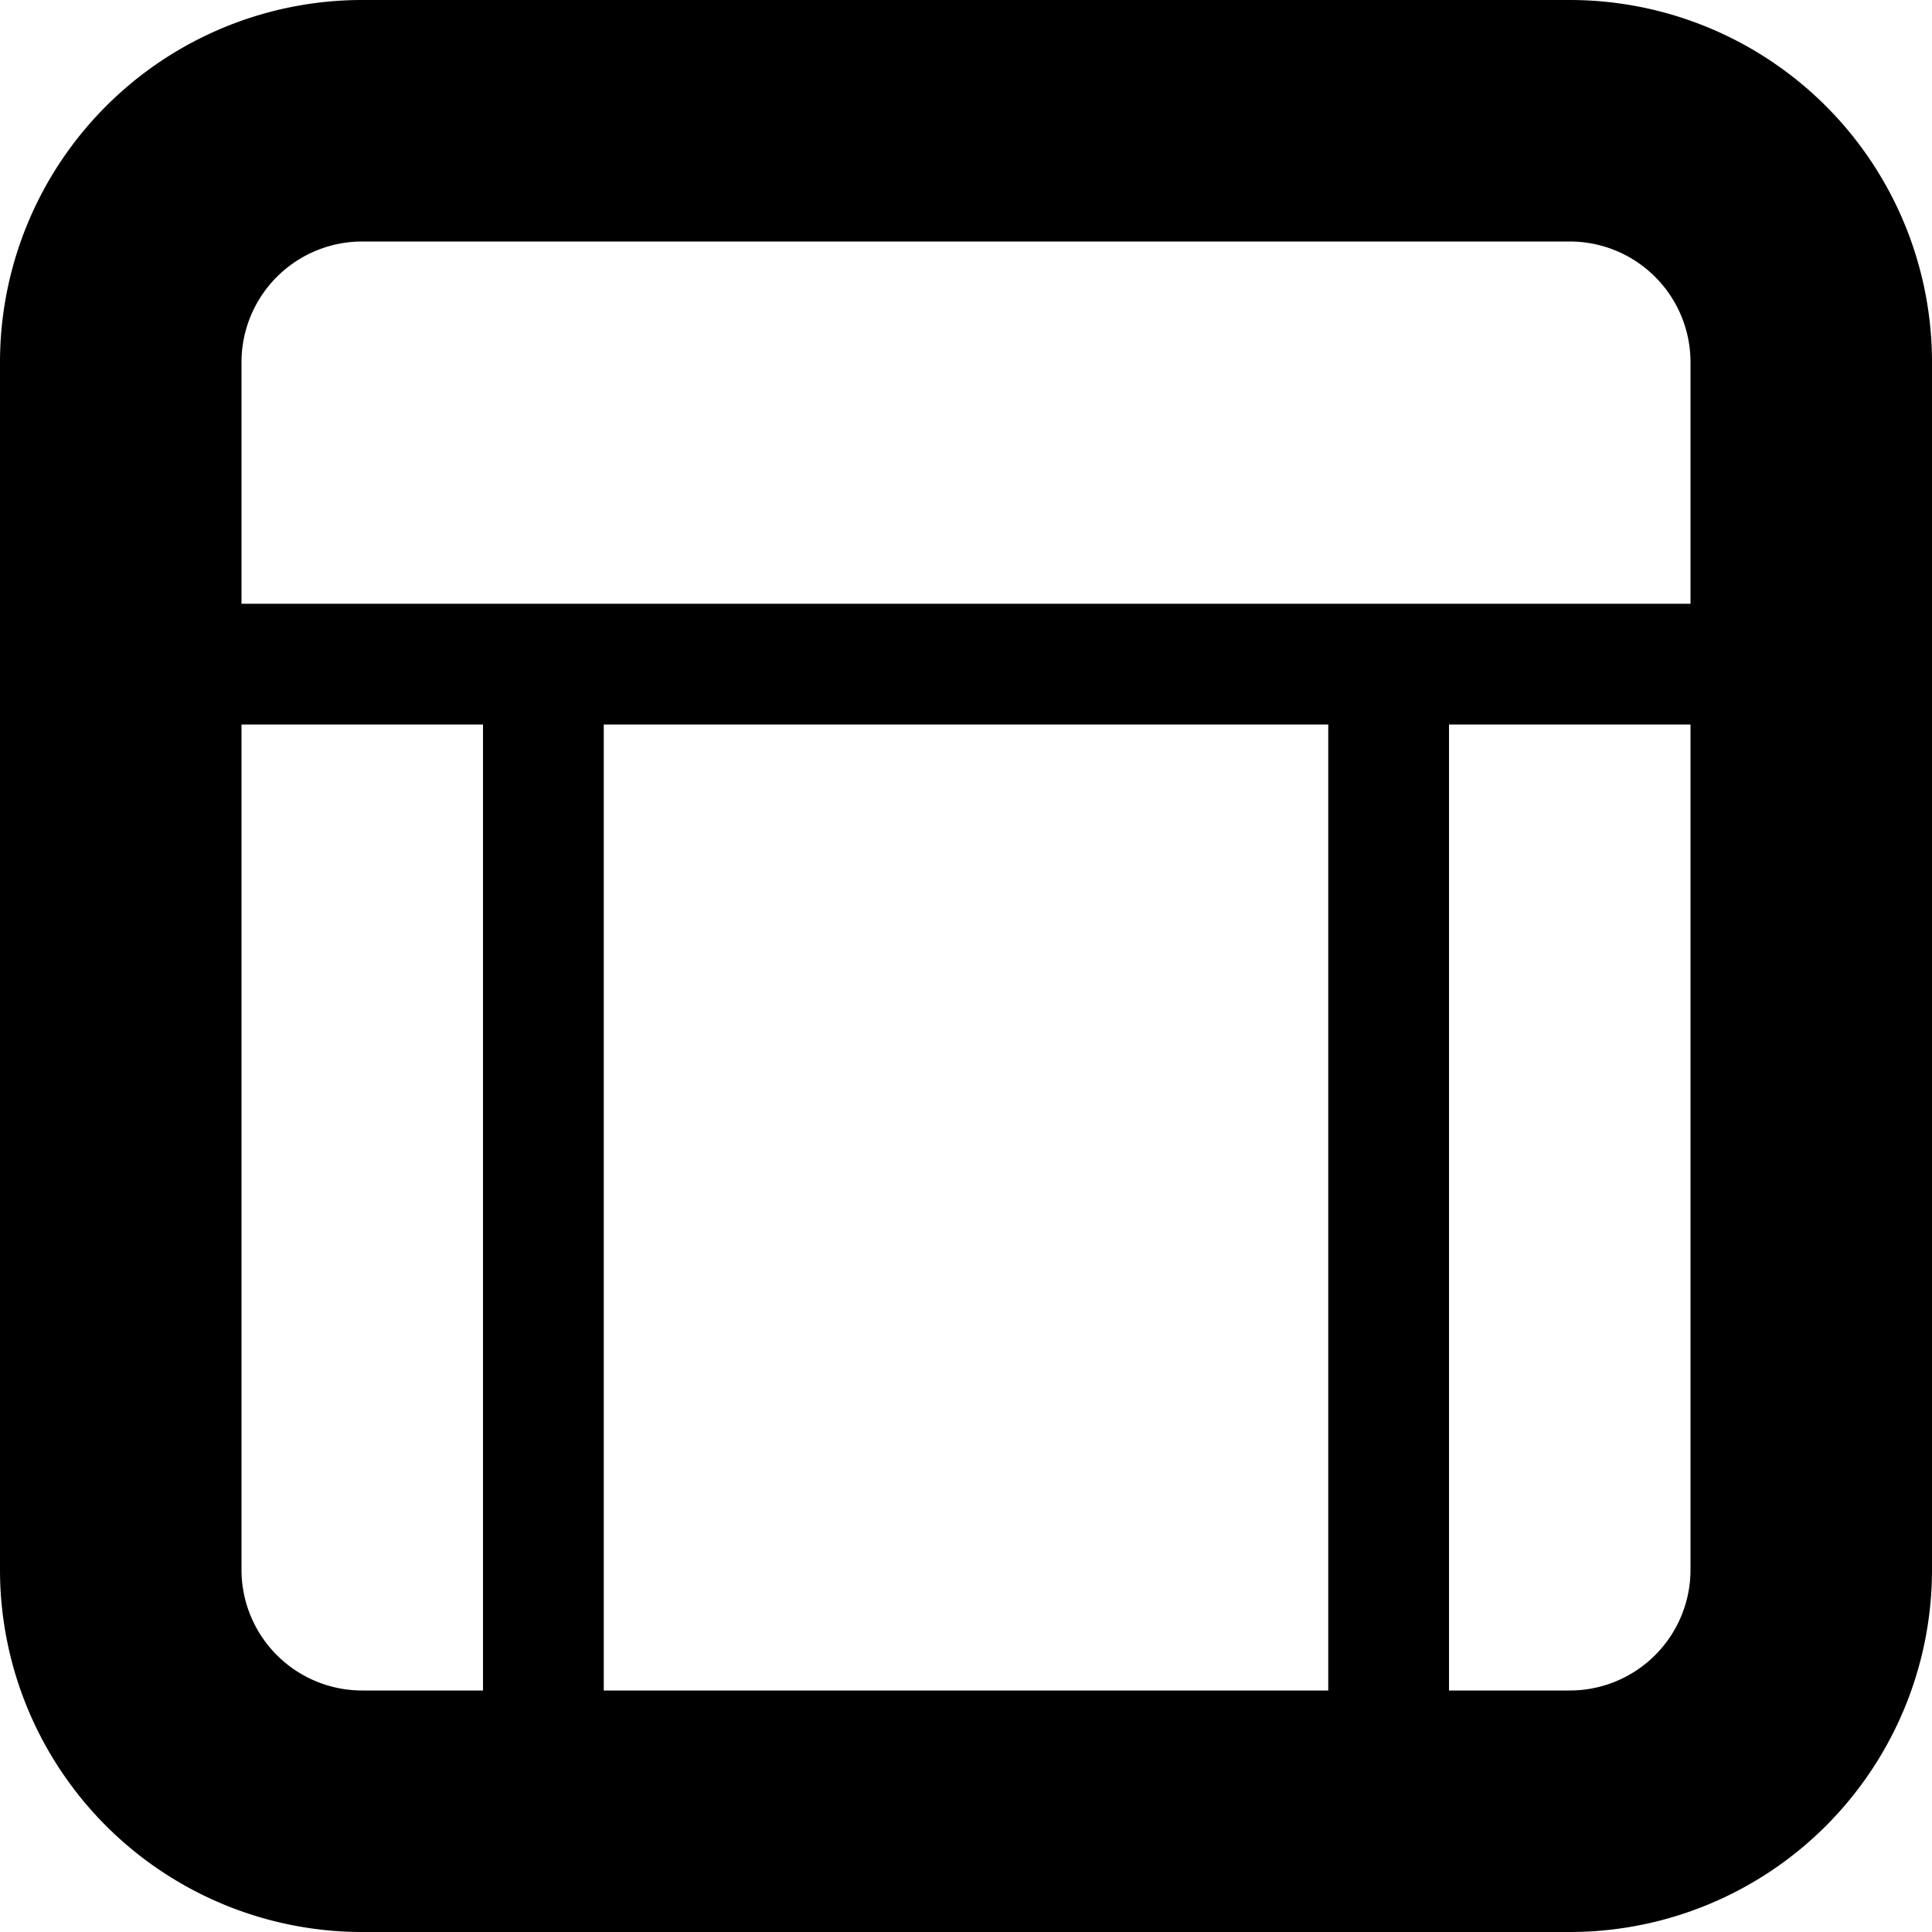 <svg xmlns="http://www.w3.org/2000/svg" viewBox="0 0 32 32"><path d="M26 32H6a6 6 0 0 1-6-6V6a6 6 0 0 1 6-6h20a6 6 0 0 1 6 6v20a6 6 0 0 1-6 6Zm-4-4V12H10v16ZM4 26a2 2 0 0 0 2 2h2V12H4ZM28 6a2 2 0 0 0-2-2H6a2 2 0 0 0-2 2v4h24Zm0 6h-4v16h2a2 2 0 0 0 2-2Z"/></svg>